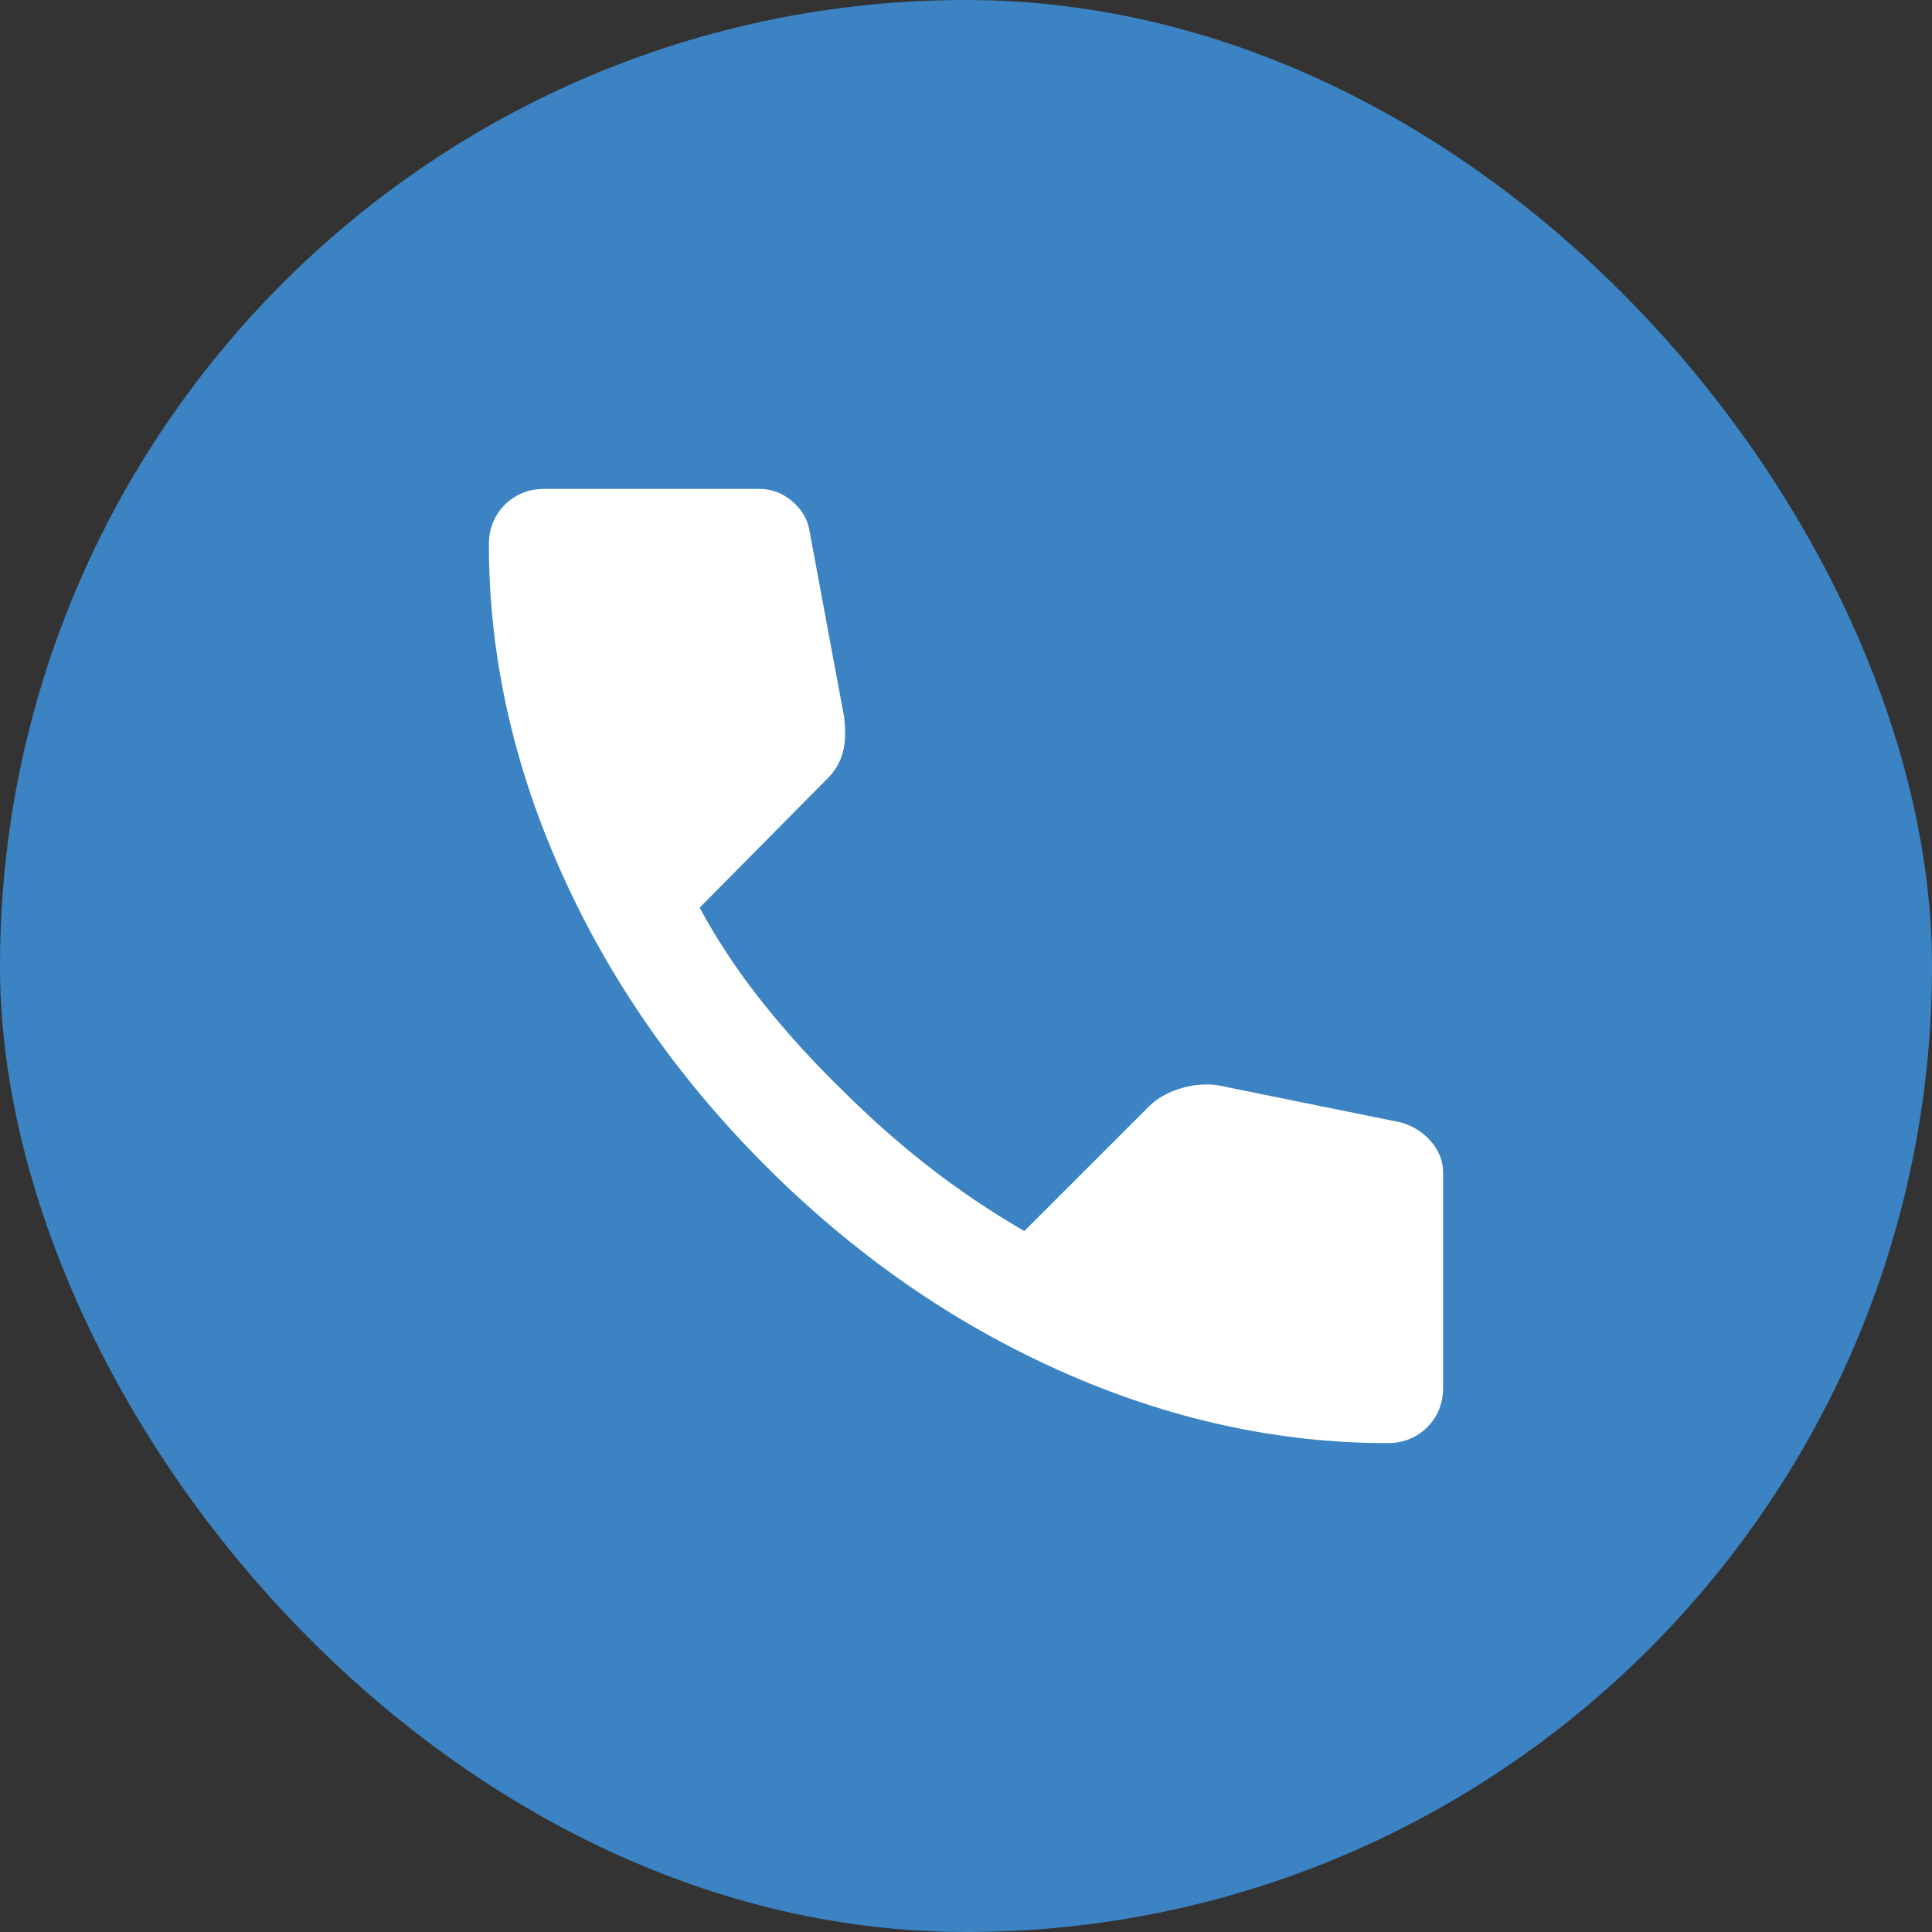 <svg width="82" height="82" viewBox="0 0 82 82" fill="none" xmlns="http://www.w3.org/2000/svg">
<rect x="0" y="0" width="82" height="82" fill="#333333" stroke="none"/>
<rect width="82" height="82" rx="41" fill="#3B83C3"/>
<mask id="mask0_4620_1517" style="mask-type:alpha" maskUnits="userSpaceOnUse" x="14" y="14" width="54" height="54">
<rect x="14" y="14" width="54" height="54" fill="#D9D9D9"/>
</mask>
<g mask="url(#mask0_4620_1517)">
<path d="M58.888 61.25C54.2 61.25 49.569 60.228 44.994 58.184C40.419 56.141 36.256 53.244 32.506 49.494C28.756 45.744 25.859 41.581 23.816 37.006C21.772 32.431 20.75 27.8 20.75 23.113C20.75 22.438 20.975 21.875 21.425 21.425C21.875 20.975 22.438 20.75 23.113 20.75H32.225C32.75 20.75 33.219 20.928 33.631 21.284C34.044 21.641 34.288 22.062 34.362 22.55L35.825 30.425C35.9 31.025 35.881 31.531 35.769 31.944C35.656 32.356 35.45 32.712 35.15 33.013L29.694 38.525C30.444 39.913 31.334 41.253 32.366 42.547C33.397 43.841 34.531 45.087 35.769 46.288C36.931 47.45 38.15 48.528 39.425 49.522C40.7 50.516 42.05 51.425 43.475 52.25L48.763 46.962C49.1 46.625 49.541 46.372 50.084 46.203C50.628 46.034 51.163 45.987 51.688 46.062L59.45 47.638C59.975 47.788 60.406 48.059 60.744 48.453C61.081 48.847 61.25 49.288 61.25 49.775V58.888C61.25 59.562 61.025 60.125 60.575 60.575C60.125 61.025 59.562 61.25 58.888 61.25Z" fill="white"/>
</g>
</svg>
